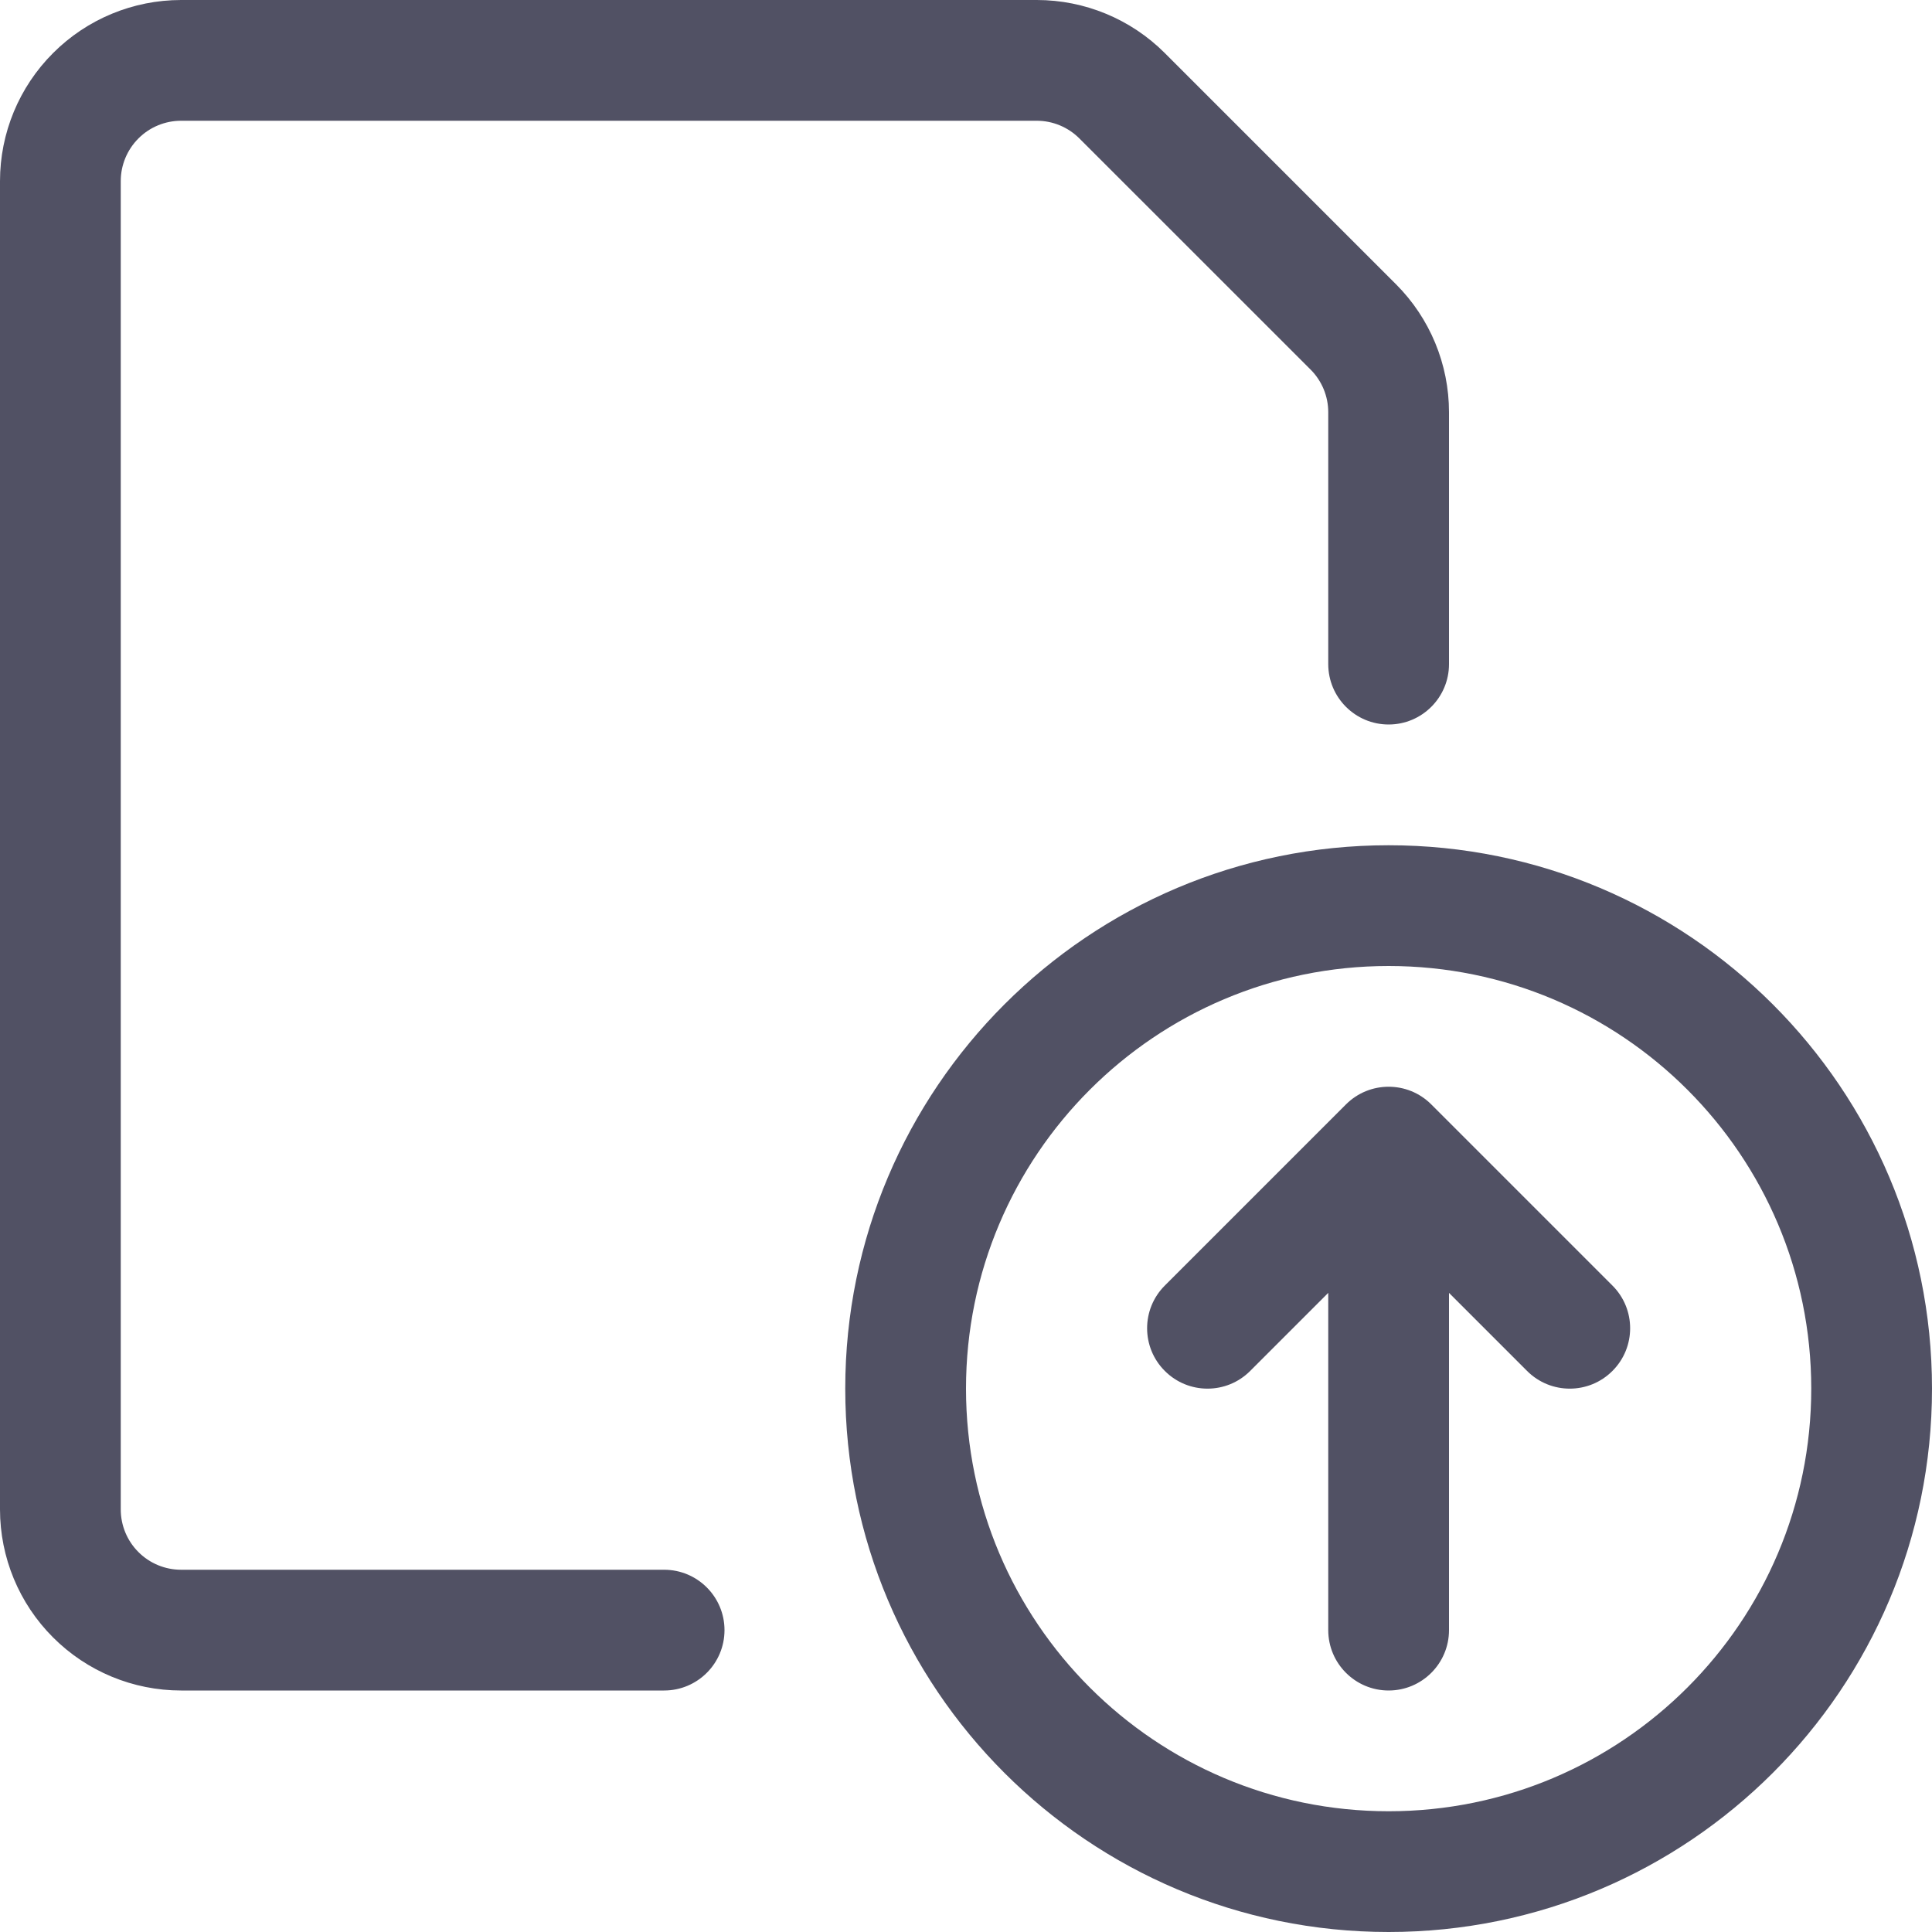 <?xml version="1.0" encoding="utf-8"?>
<svg xmlns="http://www.w3.org/2000/svg" width="32" height="32" viewBox="0 0 32 32" fill="none">
<path fill-rule="evenodd" clip-rule="evenodd" d="M3 2C2.735 2 2.48 2.105 2.293 2.293C2.105 2.481 2 2.735 2 3V25C2 25.265 2.105 25.52 2.293 25.707C2.48 25.895 2.735 26 3 26H11C11.552 26 12 26.448 12 27C12 27.552 11.552 28 11 28H3C2.204 28 1.441 27.684 0.879 27.121C0.316 26.559 0 25.796 0 25V3C0 2.204 0.316 1.441 0.879 0.879C1.441 0.316 2.204 0 3 0H17.172C17.967 0 18.73 0.316 19.292 0.878L23.122 4.708C23.684 5.27 24 6.033 24 6.828V11C24 11.552 23.552 12 23 12C22.448 12 22 11.552 22 11V6.828C22 6.563 21.895 6.309 21.708 6.122M21.708 6.122L17.878 2.293C17.691 2.106 17.437 2 17.172 2H3M23 16C19.134 16 16 19.134 16 23C16 26.866 19.134 30 23 30C26.866 30 30 26.866 30 23C30 19.134 26.866 16 23 16ZM14 23C14 18.03 18.029 14 23 14C27.971 14 32 18.03 32 23C32 27.971 27.971 32 23 32C18.029 32 14 27.971 14 23ZM19.293 21.293L22.293 18.293C22.683 17.902 23.317 17.902 23.707 18.293L26.707 21.293C27.098 21.683 27.098 22.317 26.707 22.707C26.317 23.098 25.683 23.098 25.293 22.707L24 21.414V27C24 27.552 23.552 28 23 28C22.448 28 22 27.552 22 27V21.414L20.707 22.707C20.317 23.098 19.683 23.098 19.293 22.707C18.902 22.317 18.902 21.683 19.293 21.293Z" fill="#515164"/>
</svg>